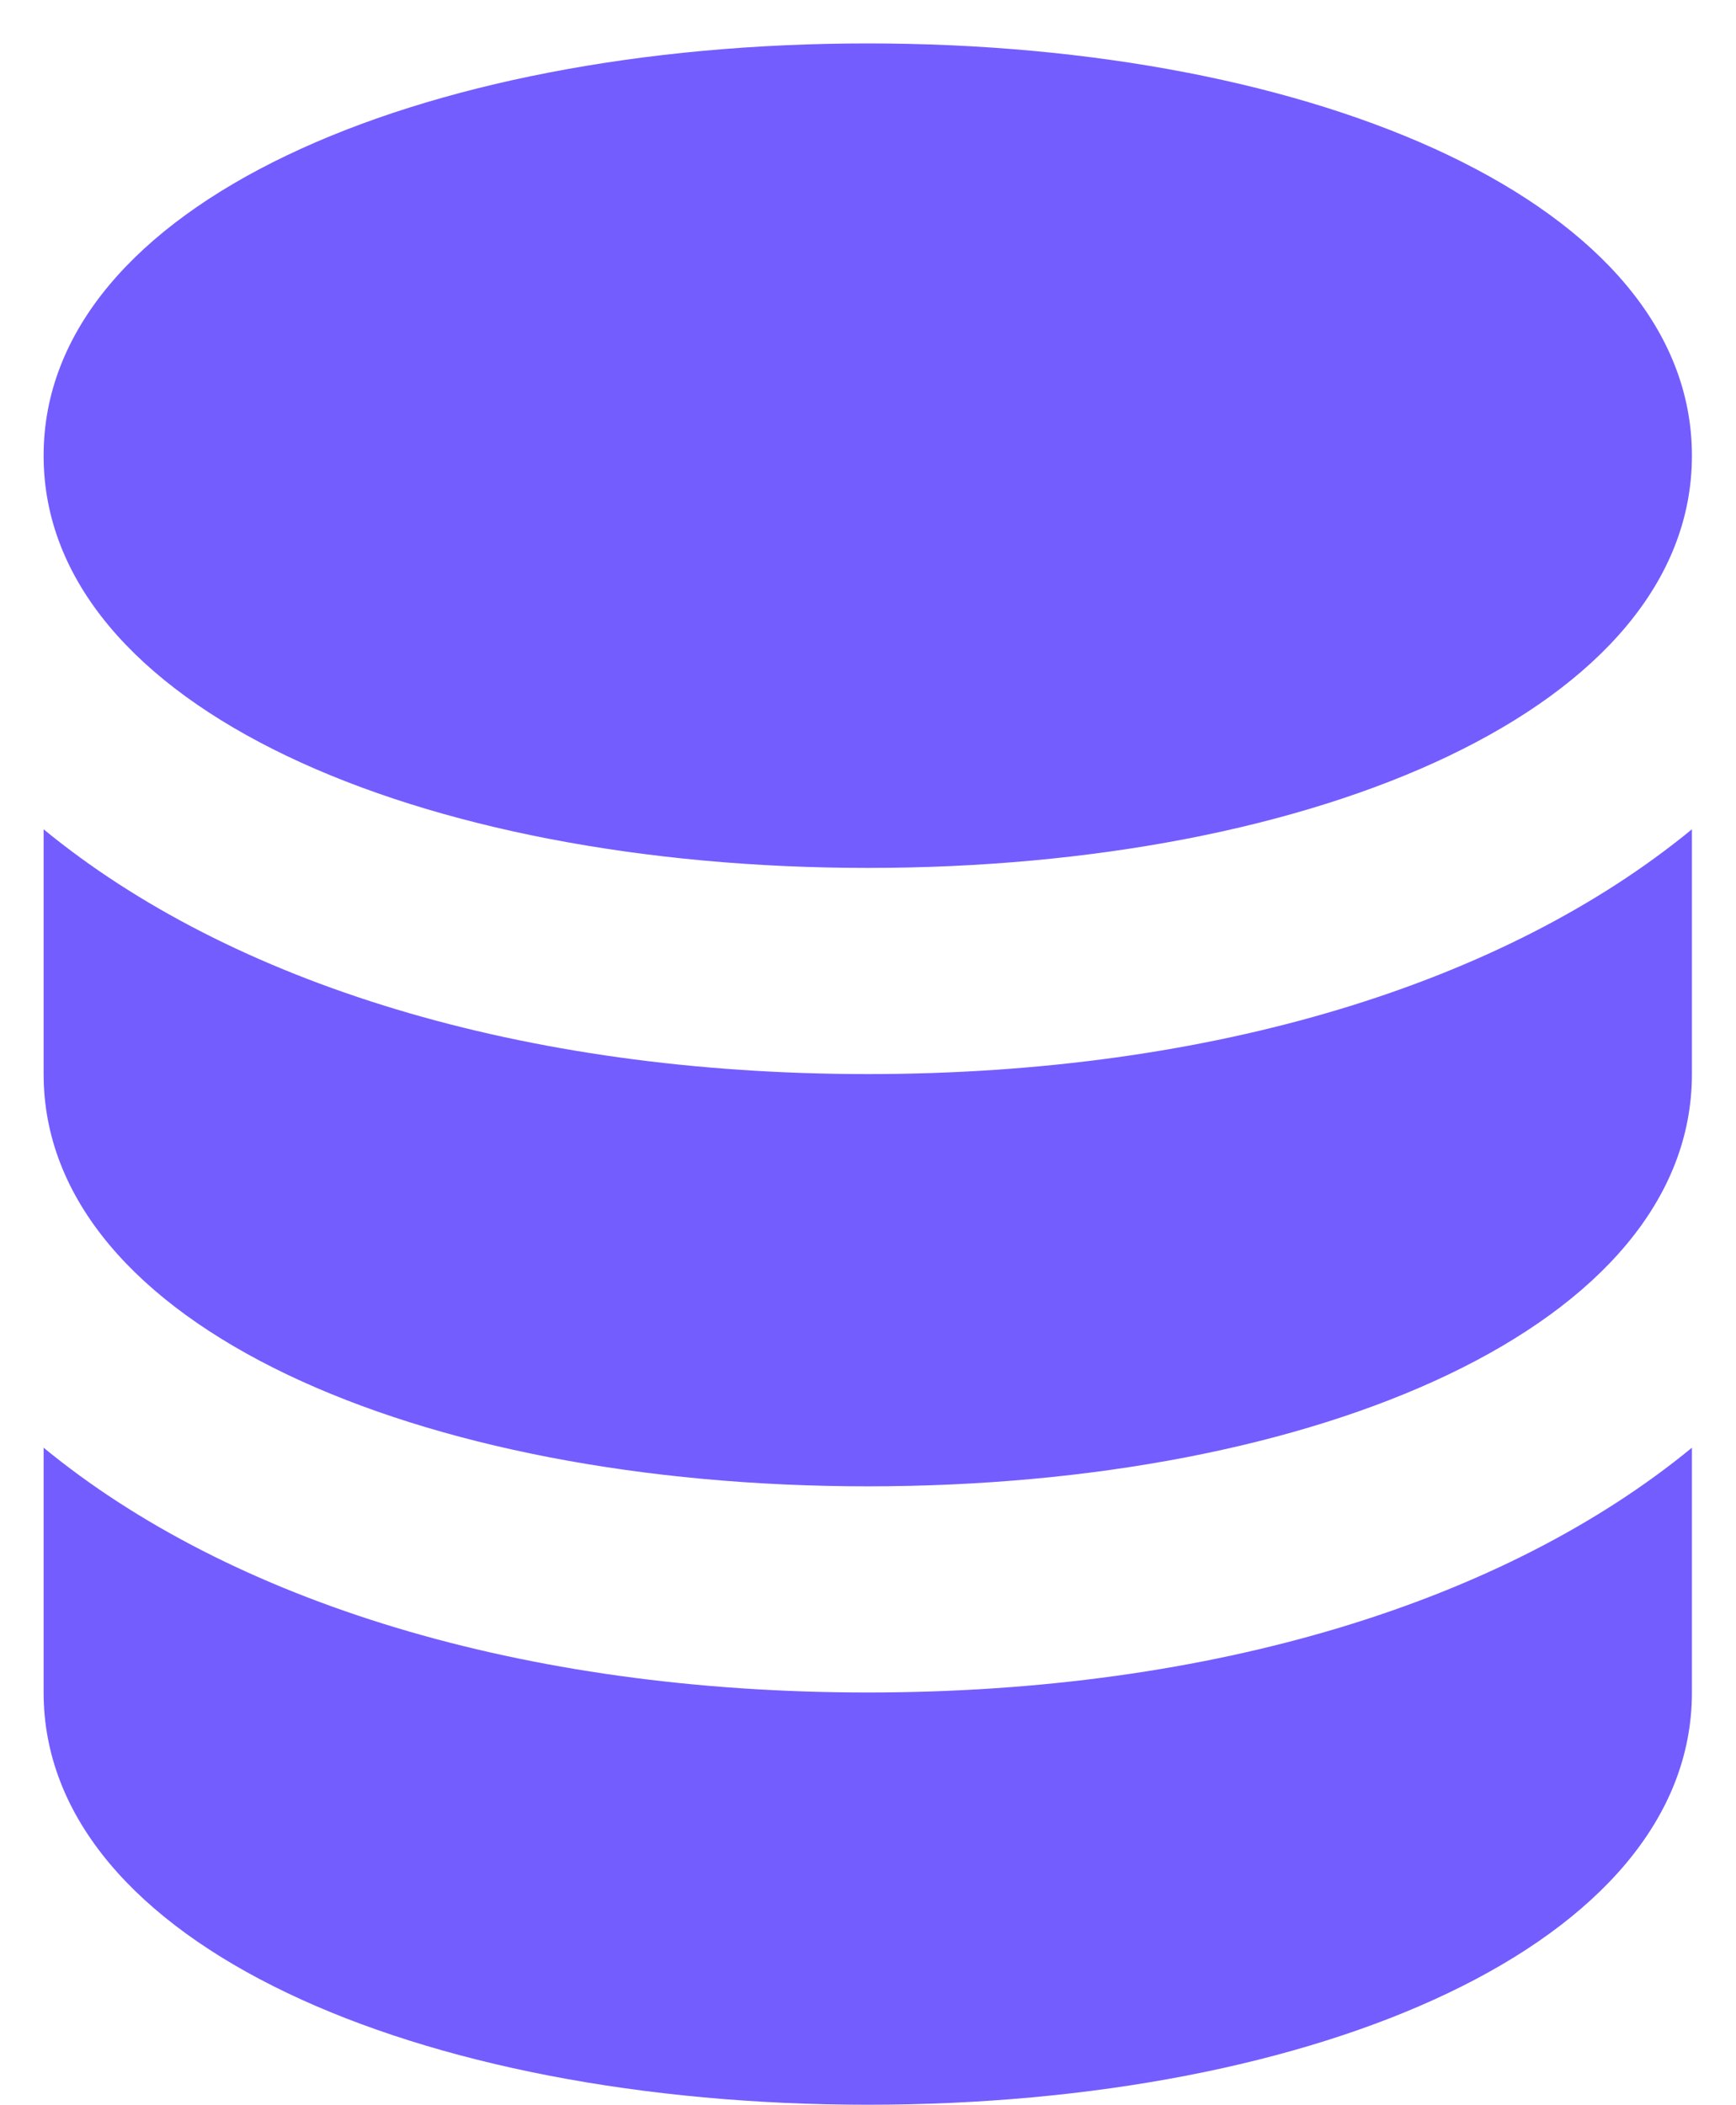 <svg width="33" height="40" viewBox="0 0 33 40" fill="none" xmlns="http://www.w3.org/2000/svg">
<path d="M16.496 0.825C7.954 0.825 0.829 3.878 0.829 8.658C0.829 13.438 7.954 16.491 16.496 16.491C25.038 16.491 32.162 13.438 32.162 8.658C32.162 3.878 25.038 0.825 16.496 0.825ZM0.829 15.757V20.408C0.829 25.188 7.954 28.241 16.496 28.241C25.038 28.241 32.162 25.188 32.162 20.408V15.757C28.61 18.675 23.072 20.408 16.496 20.408C9.92 20.408 4.382 18.675 0.829 15.757ZM0.829 27.507V32.158C0.829 36.938 7.954 39.991 16.496 39.991C25.038 39.991 32.162 36.938 32.162 32.158V27.507C28.61 30.425 23.072 32.158 16.496 32.158C9.92 32.158 4.382 30.425 0.829 27.507Z" fill="#735DFF"/>
</svg>
